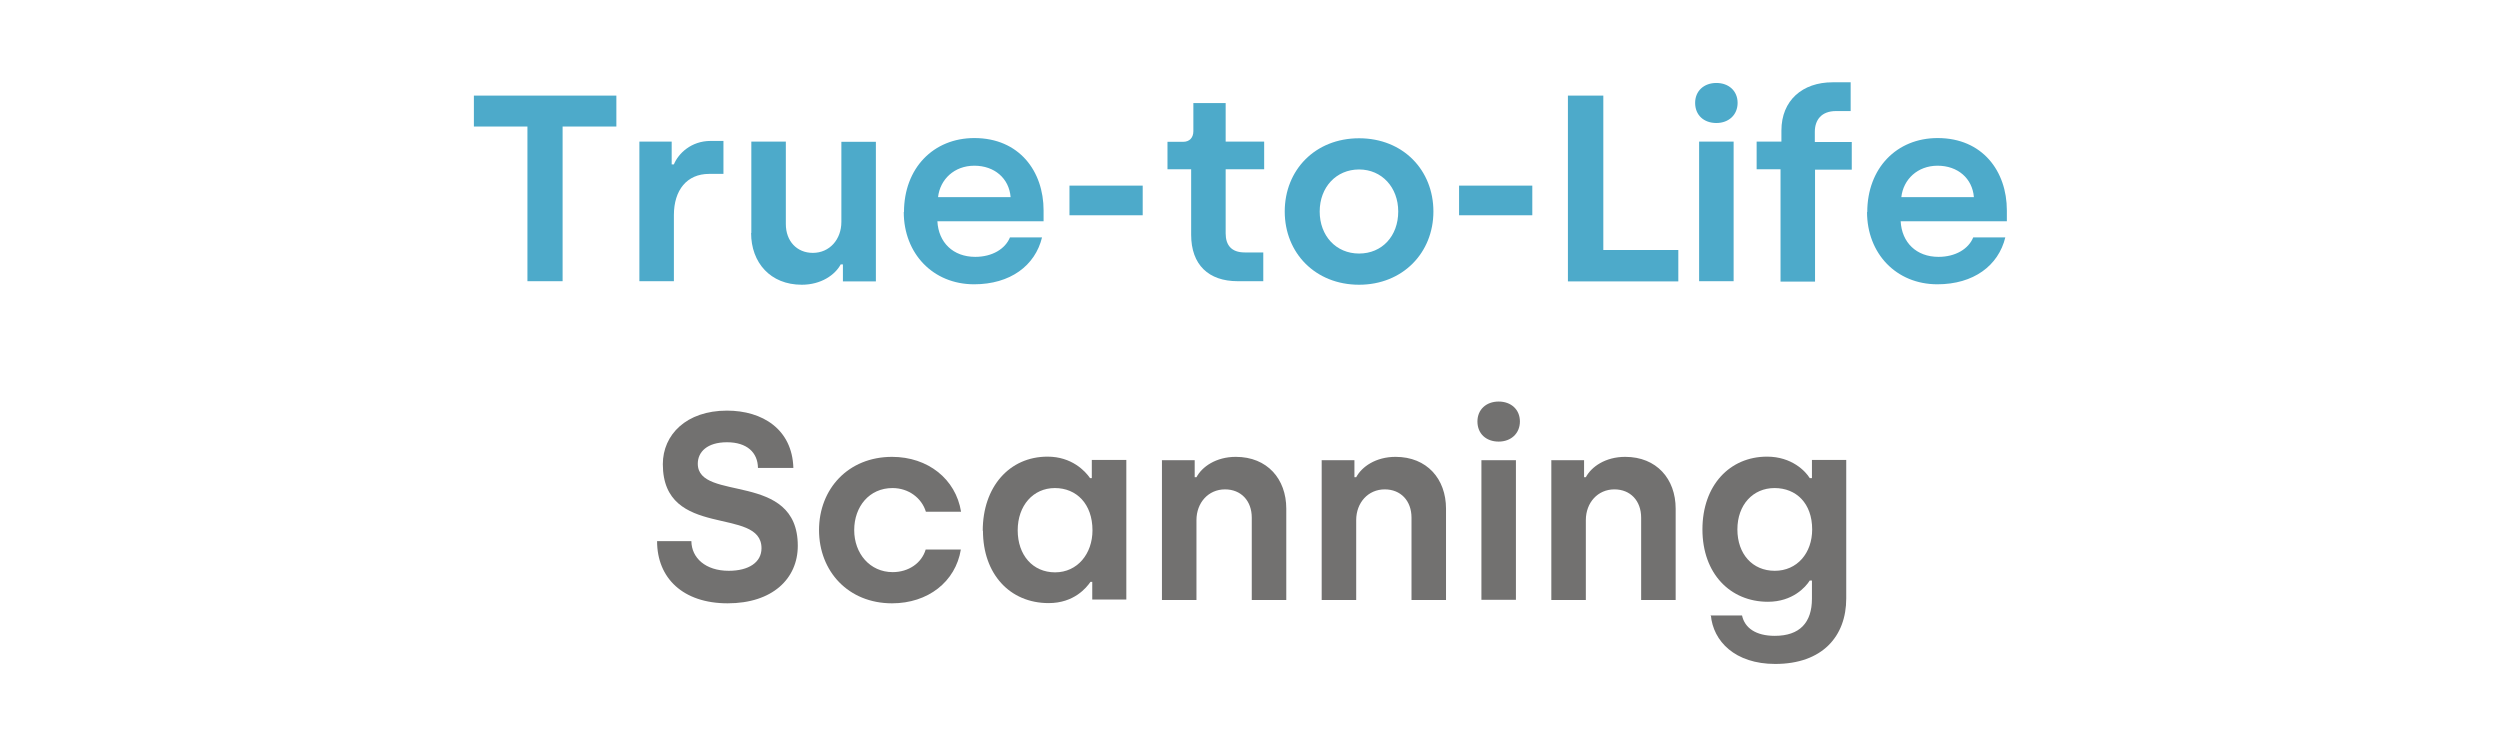 <?xml version="1.0" encoding="UTF-8"?><svg id="Layer_2" xmlns="http://www.w3.org/2000/svg" viewBox="0 0 113 34"><defs><style>.cls-1{fill:#4daaca;}.cls-2{fill:none;}.cls-3{fill:#727170;}</style></defs><g id="Layer_1-2"><g><rect class="cls-2" width="113" height="34"/><g><path class="cls-1" d="M23.83,5.72h-2.41v-1.4h6.44v1.4h-2.43v6.99h-1.59V5.72Z"/><path class="cls-1" d="M28.88,6.4h1.48v1.03h.1c.2-.49,.78-1.06,1.66-1.06h.58v1.49h-.65c-1,0-1.59,.73-1.59,1.86v2.99h-1.56V6.4Z"/><path class="cls-1" d="M33.96,10.53V6.4h1.56v3.73c0,.77,.5,1.3,1.22,1.3,.76,0,1.29-.61,1.29-1.4v-3.62h1.56v6.31h-1.49v-.77h-.1c-.25,.47-.88,.92-1.76,.92-1.42,0-2.29-1-2.29-2.34Z"/><path class="cls-1" d="M40.86,9.59c0-1.99,1.33-3.35,3.18-3.35,2.03,0,3.13,1.5,3.13,3.27v.49h-4.8c.05,.96,.71,1.61,1.71,1.61,.77,0,1.36-.36,1.57-.88h1.45c-.31,1.28-1.44,2.12-3.07,2.12-1.86,0-3.18-1.39-3.18-3.27Zm4.82-.68c-.07-.85-.73-1.42-1.64-1.42s-1.55,.62-1.64,1.42h3.29Z"/><path class="cls-1" d="M48.34,8.39h3.31v1.34h-3.31v-1.34Z"/><path class="cls-1" d="M53.84,10.61v-2.96h-1.07v-1.24h.71c.28,0,.46-.18,.46-.48v-1.27h1.46v1.74h1.74v1.25h-1.74v2.9c0,.53,.26,.86,.86,.86h.84v1.3h-1.16c-1.31,0-2.1-.74-2.1-2.1Z"/><path class="cls-1" d="M58.07,9.56c0-1.87,1.37-3.31,3.36-3.31s3.36,1.44,3.36,3.31-1.39,3.31-3.36,3.31-3.36-1.43-3.36-3.31Zm5.13,0c0-1.09-.74-1.9-1.77-1.9s-1.78,.8-1.78,1.9,.74,1.9,1.78,1.9,1.77-.79,1.77-1.9Z"/><path class="cls-1" d="M65.95,8.39h3.31v1.34h-3.31v-1.34Z"/><path class="cls-1" d="M70.88,4.32h1.59v6.98h3.39v1.42h-4.99V4.32Z"/><path class="cls-1" d="M76.62,4.65c0-.54,.4-.9,.96-.9s.96,.36,.96,.9-.4,.91-.96,.91-.96-.35-.96-.91Zm.18,1.75h1.56v6.31h-1.56V6.4Z"/><path class="cls-1" d="M80.48,7.65h-1.08v-1.25h1.12v-.5c0-1.36,.95-2.18,2.31-2.18h.82v1.3h-.66c-.67,0-.96,.41-.96,.94v.46h1.67v1.25h-1.66v5.06h-1.56V7.65Z"/><path class="cls-1" d="M84.4,9.59c0-1.99,1.33-3.35,3.18-3.35,2.03,0,3.13,1.5,3.13,3.27v.49h-4.8c.05,.96,.71,1.61,1.71,1.61,.77,0,1.36-.36,1.57-.88h1.45c-.31,1.28-1.44,2.12-3.07,2.12-1.86,0-3.18-1.39-3.18-3.27Zm4.82-.68c-.07-.85-.73-1.42-1.64-1.42s-1.55,.62-1.64,1.42h3.29Z"/><path class="cls-3" d="M29.7,24.46h1.55c.01,.76,.64,1.34,1.69,1.34,.9,0,1.48-.38,1.48-1.02,0-1.92-4.46-.37-4.46-3.8,0-1.33,1.06-2.42,2.9-2.42,1.6,0,2.95,.84,3,2.59h-1.6c-.01-.7-.5-1.16-1.4-1.16s-1.32,.44-1.32,.97c0,1.75,4.52,.31,4.52,3.71,0,1.49-1.15,2.6-3.17,2.6s-3.19-1.14-3.19-2.81Z"/><path class="cls-3" d="M37.02,23.96c0-1.86,1.32-3.31,3.3-3.31,1.62,0,2.88,1,3.12,2.48h-1.59c-.19-.62-.78-1.07-1.51-1.07-1.05,0-1.73,.84-1.73,1.9s.71,1.9,1.74,1.9c.72,0,1.31-.41,1.49-1.02h1.59c-.24,1.46-1.49,2.43-3.11,2.43-1.98,0-3.3-1.45-3.3-3.31Z"/><path class="cls-3" d="M44.42,23.99c0-1.98,1.2-3.35,2.93-3.35,1.09,0,1.7,.65,1.92,.97h.08v-.82h1.56v6.31h-1.54v-.8h-.08c-.18,.26-.74,.96-1.89,.96-1.76,0-2.97-1.32-2.97-3.27Zm4.96-.02c0-1.19-.72-1.91-1.7-1.91s-1.68,.79-1.68,1.91,.68,1.9,1.69,1.9,1.69-.84,1.69-1.9Z"/><path class="cls-3" d="M52.51,20.8h1.49v.77h.08c.25-.47,.88-.92,1.78-.92,1.42,0,2.28,1,2.28,2.34v4.13h-1.56v-3.72c0-.77-.49-1.28-1.21-1.28-.75,0-1.29,.6-1.29,1.39v3.61h-1.56v-6.31Z"/><path class="cls-3" d="M59.73,20.8h1.49v.77h.08c.25-.47,.88-.92,1.78-.92,1.42,0,2.28,1,2.28,2.34v4.13h-1.56v-3.72c0-.77-.49-1.28-1.21-1.28-.75,0-1.29,.6-1.29,1.39v3.61h-1.56v-6.31Z"/><path class="cls-3" d="M66.78,19.05c0-.54,.4-.9,.96-.9s.96,.36,.96,.9-.4,.91-.96,.91-.96-.35-.96-.91Zm.18,1.75h1.56v6.31h-1.56v-6.31Z"/><path class="cls-3" d="M70.11,20.8h1.49v.77h.08c.25-.47,.88-.92,1.78-.92,1.42,0,2.28,1,2.28,2.34v4.13h-1.56v-3.72c0-.77-.49-1.28-1.21-1.28-.75,0-1.29,.6-1.29,1.39v3.61h-1.56v-6.31Z"/><path class="cls-3" d="M77.3,27.82h1.44c.12,.56,.62,.92,1.48,.92,1.13,0,1.68-.6,1.68-1.68v-.82h-.1c-.18,.29-.77,.96-1.89,.96-1.7,0-2.96-1.27-2.96-3.27s1.24-3.29,2.92-3.29c1.12,0,1.74,.66,1.93,.97h.1v-.82h1.55v6.26c0,1.71-1.08,2.96-3.21,2.96-1.82,0-2.81-1.03-2.91-2.21Zm4.61-3.89c0-1.18-.72-1.87-1.7-1.87s-1.68,.76-1.68,1.87,.68,1.87,1.69,1.87,1.69-.8,1.69-1.87Z"/></g></g></g></svg>